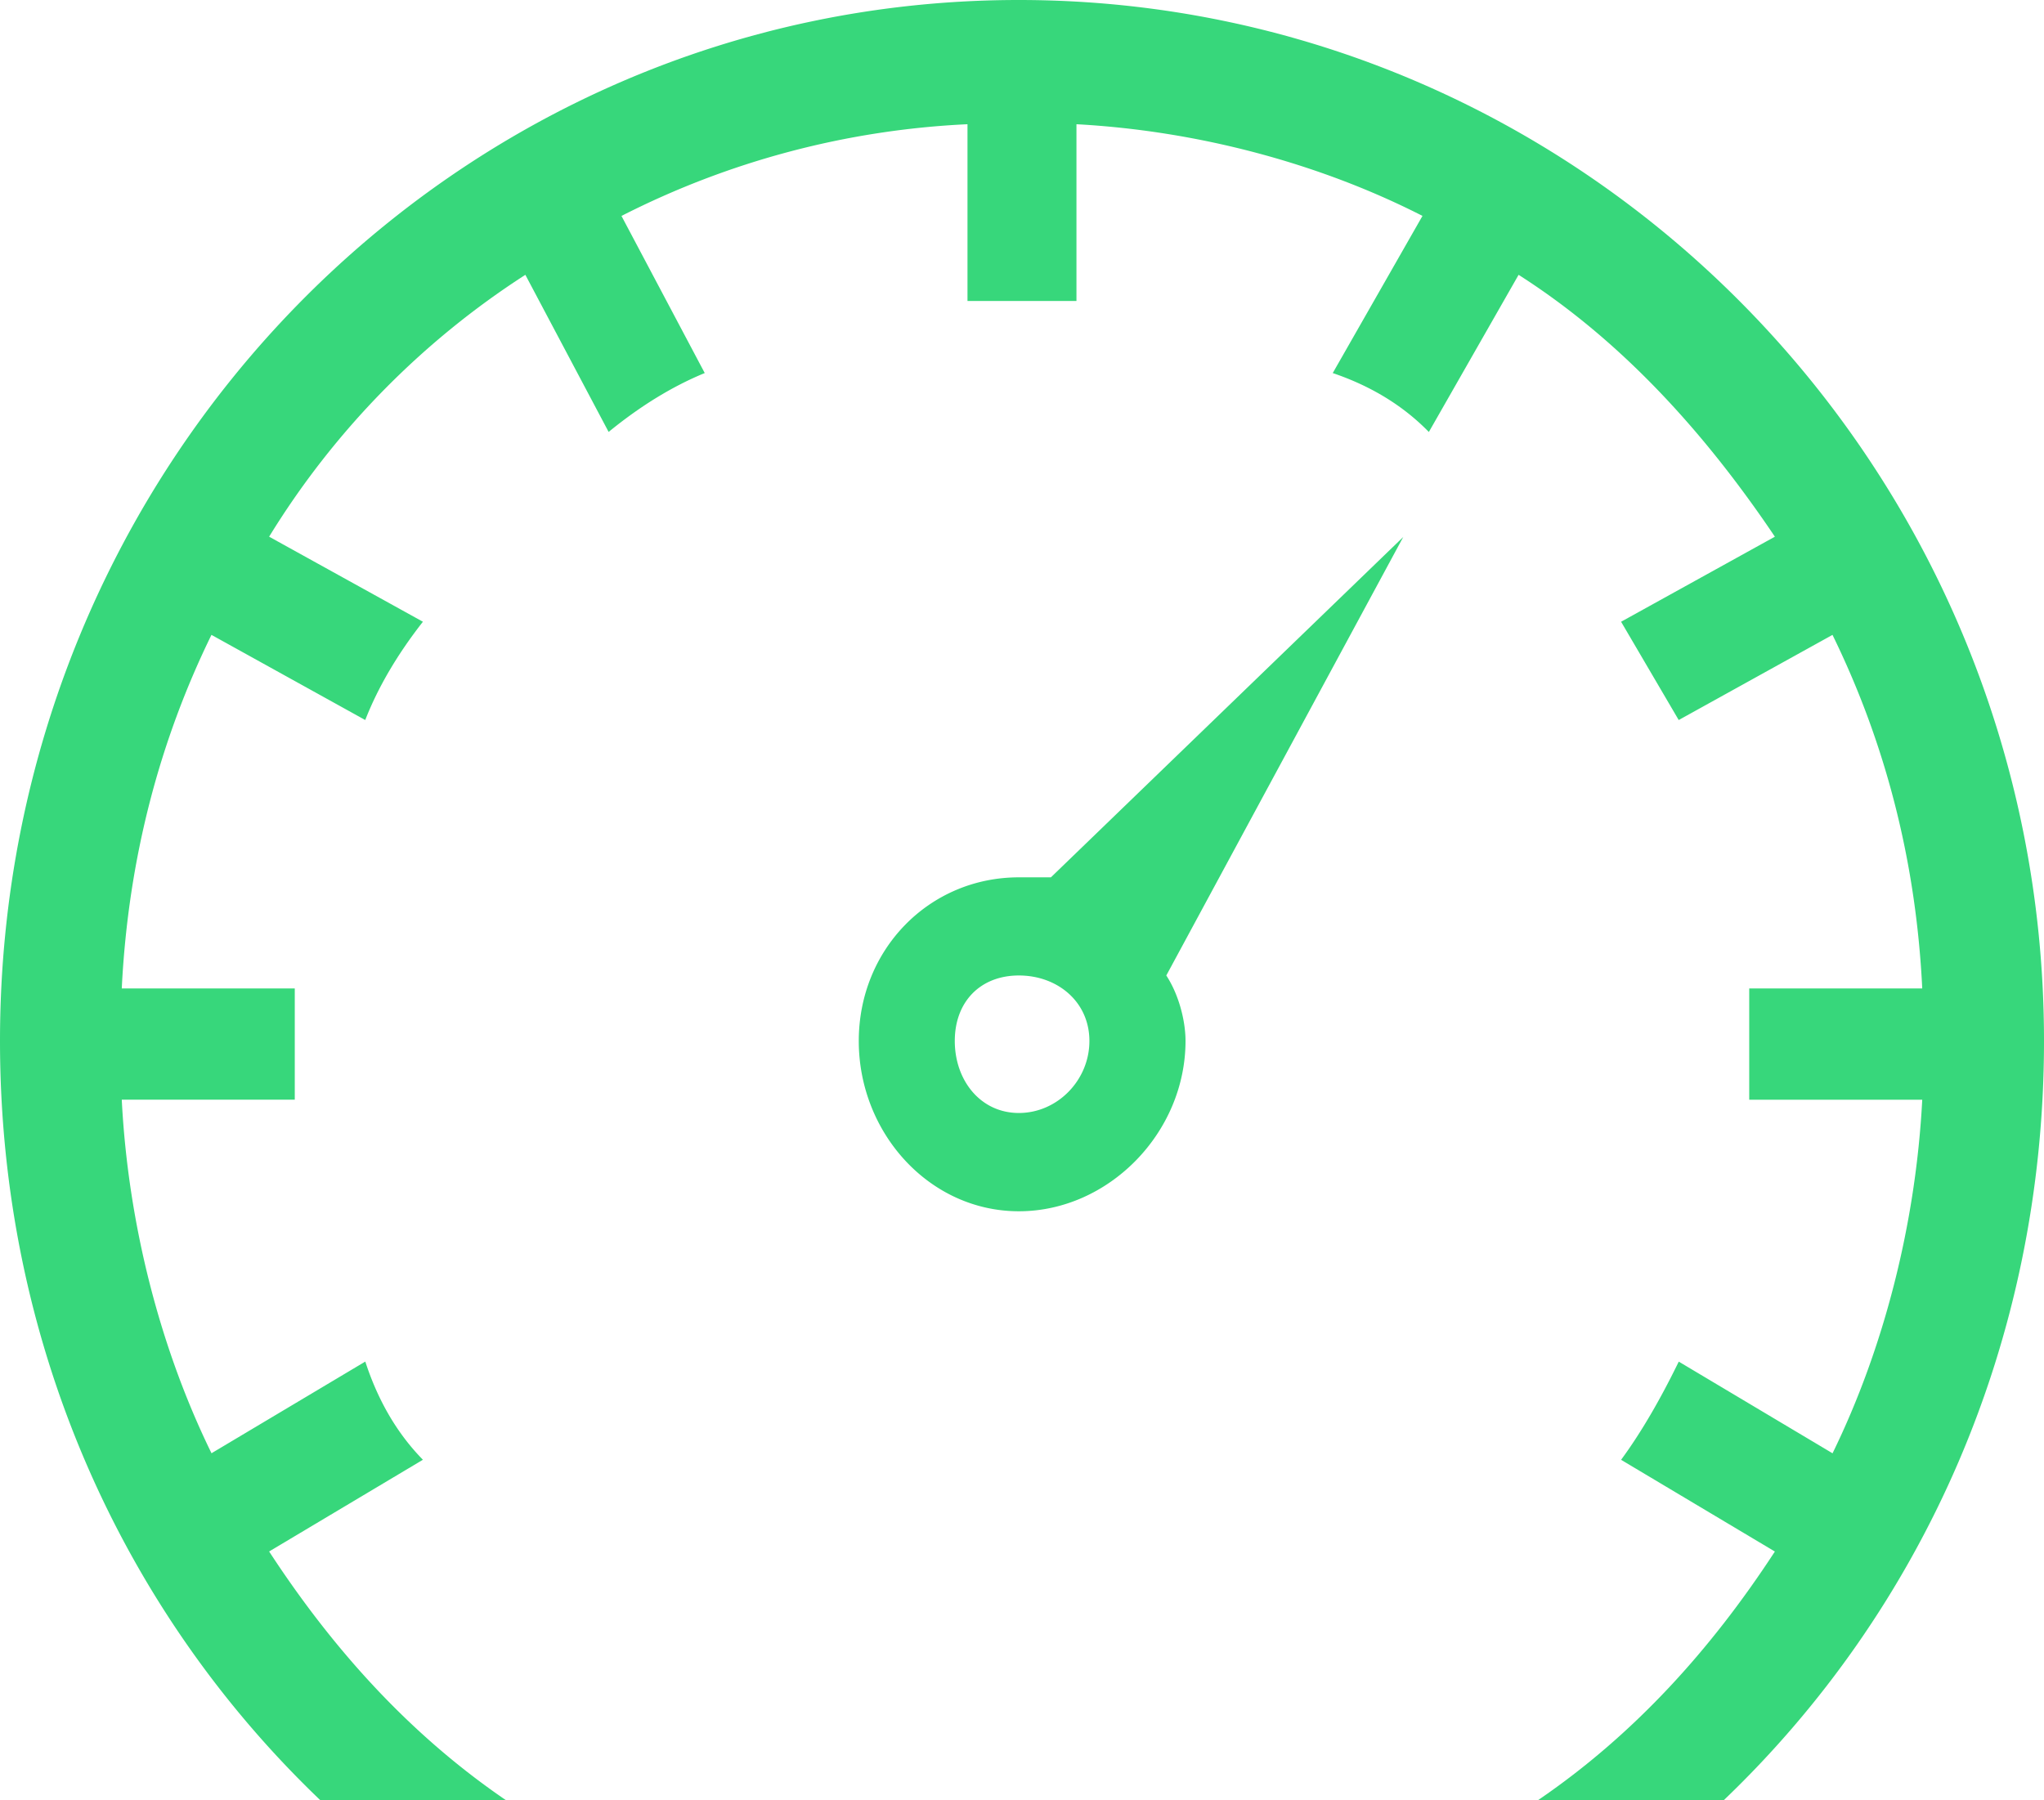<svg xmlns="http://www.w3.org/2000/svg" width="42" height="37" fill="none"><path fill="#37D77B" fill-rule="evenodd" d="M20.936 0C32.521 0 42 9.553 42 21.393c0 6.19-2.502 11.706-6.583 15.607h-3.818c1.975-1.346 3.555-3.095 4.871-5.113l-3.16-1.885c.396-.538.791-1.21 1.185-2.018l3.16 1.884c1.053-2.153 1.71-4.71 1.843-7.266h-3.555v-2.287h3.555c-.13-2.691-.79-5.114-1.844-7.267l-3.16 1.75-1.184-2.02 3.16-1.748c-1.449-2.153-3.16-4.037-5.266-5.382l-1.844 3.23c-.526-.539-1.184-.943-1.975-1.211l1.844-3.23c-2.107-1.076-4.608-1.748-7.11-1.884v3.633H19.88V2.553a17.431 17.431 0 0 0-7.11 1.885l1.711 3.229c-.658.27-1.317.672-1.975 1.21l-1.711-3.229A16.948 16.948 0 0 0 5.53 11.03l3.16 1.748c-.527.673-.922 1.347-1.185 2.02l-3.16-1.75c-1.053 2.153-1.71 4.576-1.843 7.267h3.555V22.6H2.502c.13 2.557.79 5.114 1.844 7.267l3.16-1.884c.263.808.657 1.48 1.184 2.018l-3.16 1.885C6.847 33.904 8.427 35.654 10.4 37H6.584C2.502 33.099 0 27.581 0 21.393 0 9.553 9.348 0 20.933 0h.003Zm7.9 11.033-.002.003-7.24 6.995h-.658c-1.842 0-3.29 1.48-3.29 3.364s1.446 3.499 3.29 3.499 3.424-1.615 3.424-3.5c0-.403-.131-.942-.395-1.346l4.869-9.012h.001v-.003Zm-6.451 10.361c0-.808-.658-1.346-1.449-1.346-.79 0-1.317.538-1.317 1.346s.526 1.48 1.317 1.48c.79 0 1.449-.672 1.449-1.48Z" clip-rule="evenodd"/></svg>